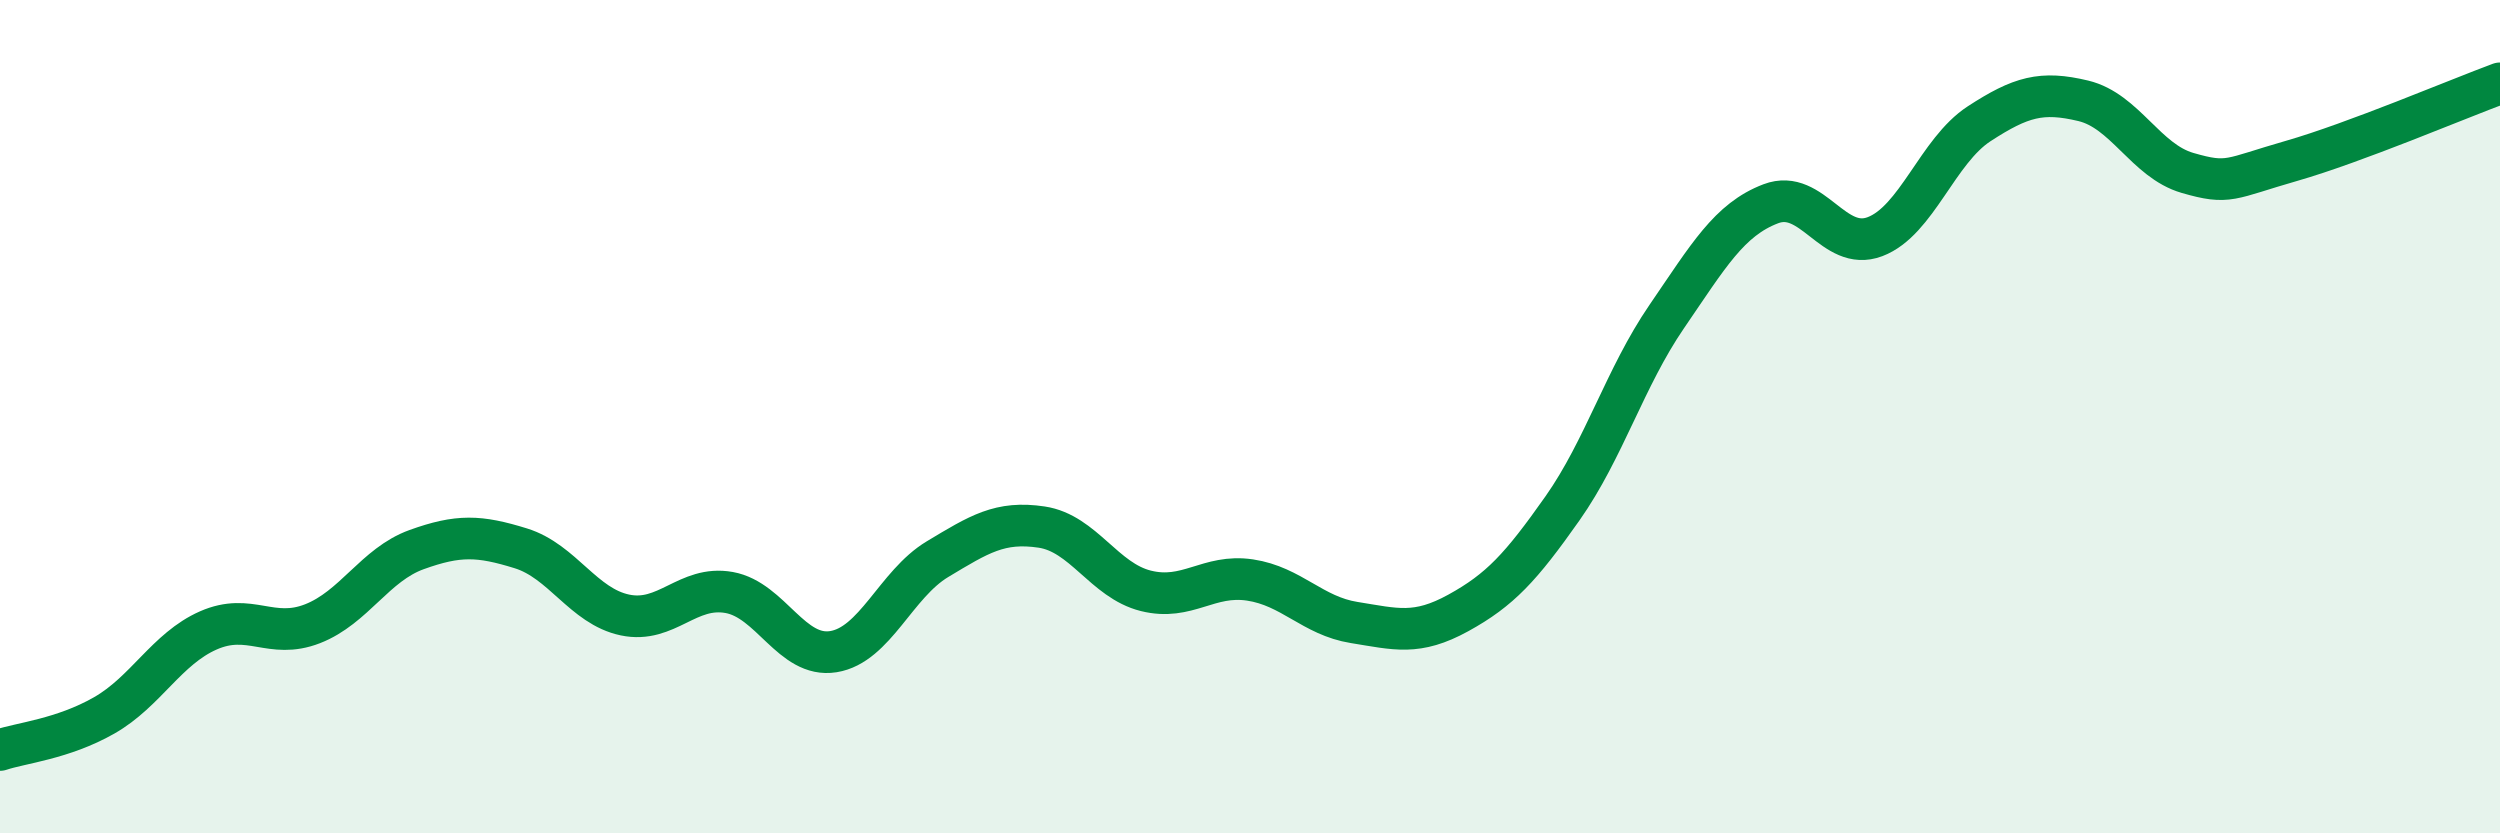 
    <svg width="60" height="20" viewBox="0 0 60 20" xmlns="http://www.w3.org/2000/svg">
      <path
        d="M 0,18 C 0.5,17.83 1.5,17.74 2.5,17.17 C 3.5,16.6 4,15.57 5,15.13 C 6,14.69 6.5,15.36 7.5,14.97 C 8.5,14.58 9,13.55 10,13.19 C 11,12.83 11.5,12.85 12.5,13.16 C 13.5,13.47 14,14.55 15,14.76 C 16,14.97 16.5,14.04 17.5,14.22 C 18.5,14.4 19,15.8 20,15.64 C 21,15.48 21.5,14.02 22.5,13.42 C 23.5,12.82 24,12.5 25,12.65 C 26,12.8 26.5,13.93 27.5,14.18 C 28.5,14.43 29,13.77 30,13.92 C 31,14.07 31.5,14.78 32.5,14.94 C 33.5,15.1 34,15.26 35,14.71 C 36,14.16 36.5,13.62 37.5,12.2 C 38.5,10.78 39,9.06 40,7.6 C 41,6.14 41.5,5.27 42.5,4.89 C 43.5,4.51 44,6.06 45,5.68 C 46,5.3 46.5,3.62 47.5,2.97 C 48.5,2.32 49,2.18 50,2.42 C 51,2.66 51.5,3.86 52.5,4.15 C 53.5,4.44 53.5,4.29 55,3.86 C 56.5,3.43 59,2.37 60,2L60 20L0 20Z"
        fill="#008740"
        opacity="0.1"
        stroke-linecap="round"
        stroke-linejoin="round"
      />
      <path
        d="M 0,18 C 0.5,17.83 1.5,17.74 2.5,17.17 C 3.5,16.6 4,15.57 5,15.13 C 6,14.69 6.5,15.36 7.5,14.97 C 8.5,14.58 9,13.55 10,13.19 C 11,12.83 11.5,12.85 12.5,13.16 C 13.5,13.47 14,14.55 15,14.76 C 16,14.97 16.5,14.04 17.5,14.22 C 18.5,14.4 19,15.8 20,15.64 C 21,15.48 21.5,14.02 22.5,13.42 C 23.5,12.82 24,12.5 25,12.65 C 26,12.8 26.5,13.93 27.5,14.18 C 28.5,14.43 29,13.77 30,13.92 C 31,14.07 31.5,14.78 32.5,14.94 C 33.5,15.1 34,15.26 35,14.71 C 36,14.16 36.5,13.62 37.5,12.2 C 38.5,10.78 39,9.06 40,7.6 C 41,6.14 41.5,5.27 42.5,4.89 C 43.5,4.51 44,6.06 45,5.68 C 46,5.3 46.5,3.62 47.5,2.97 C 48.5,2.32 49,2.18 50,2.42 C 51,2.66 51.5,3.86 52.5,4.15 C 53.5,4.44 53.5,4.29 55,3.86 C 56.5,3.43 59,2.37 60,2"
        stroke="#008740"
        stroke-width="1"
        fill="none"
        stroke-linecap="round"
        stroke-linejoin="round"
      />
    </svg>
  